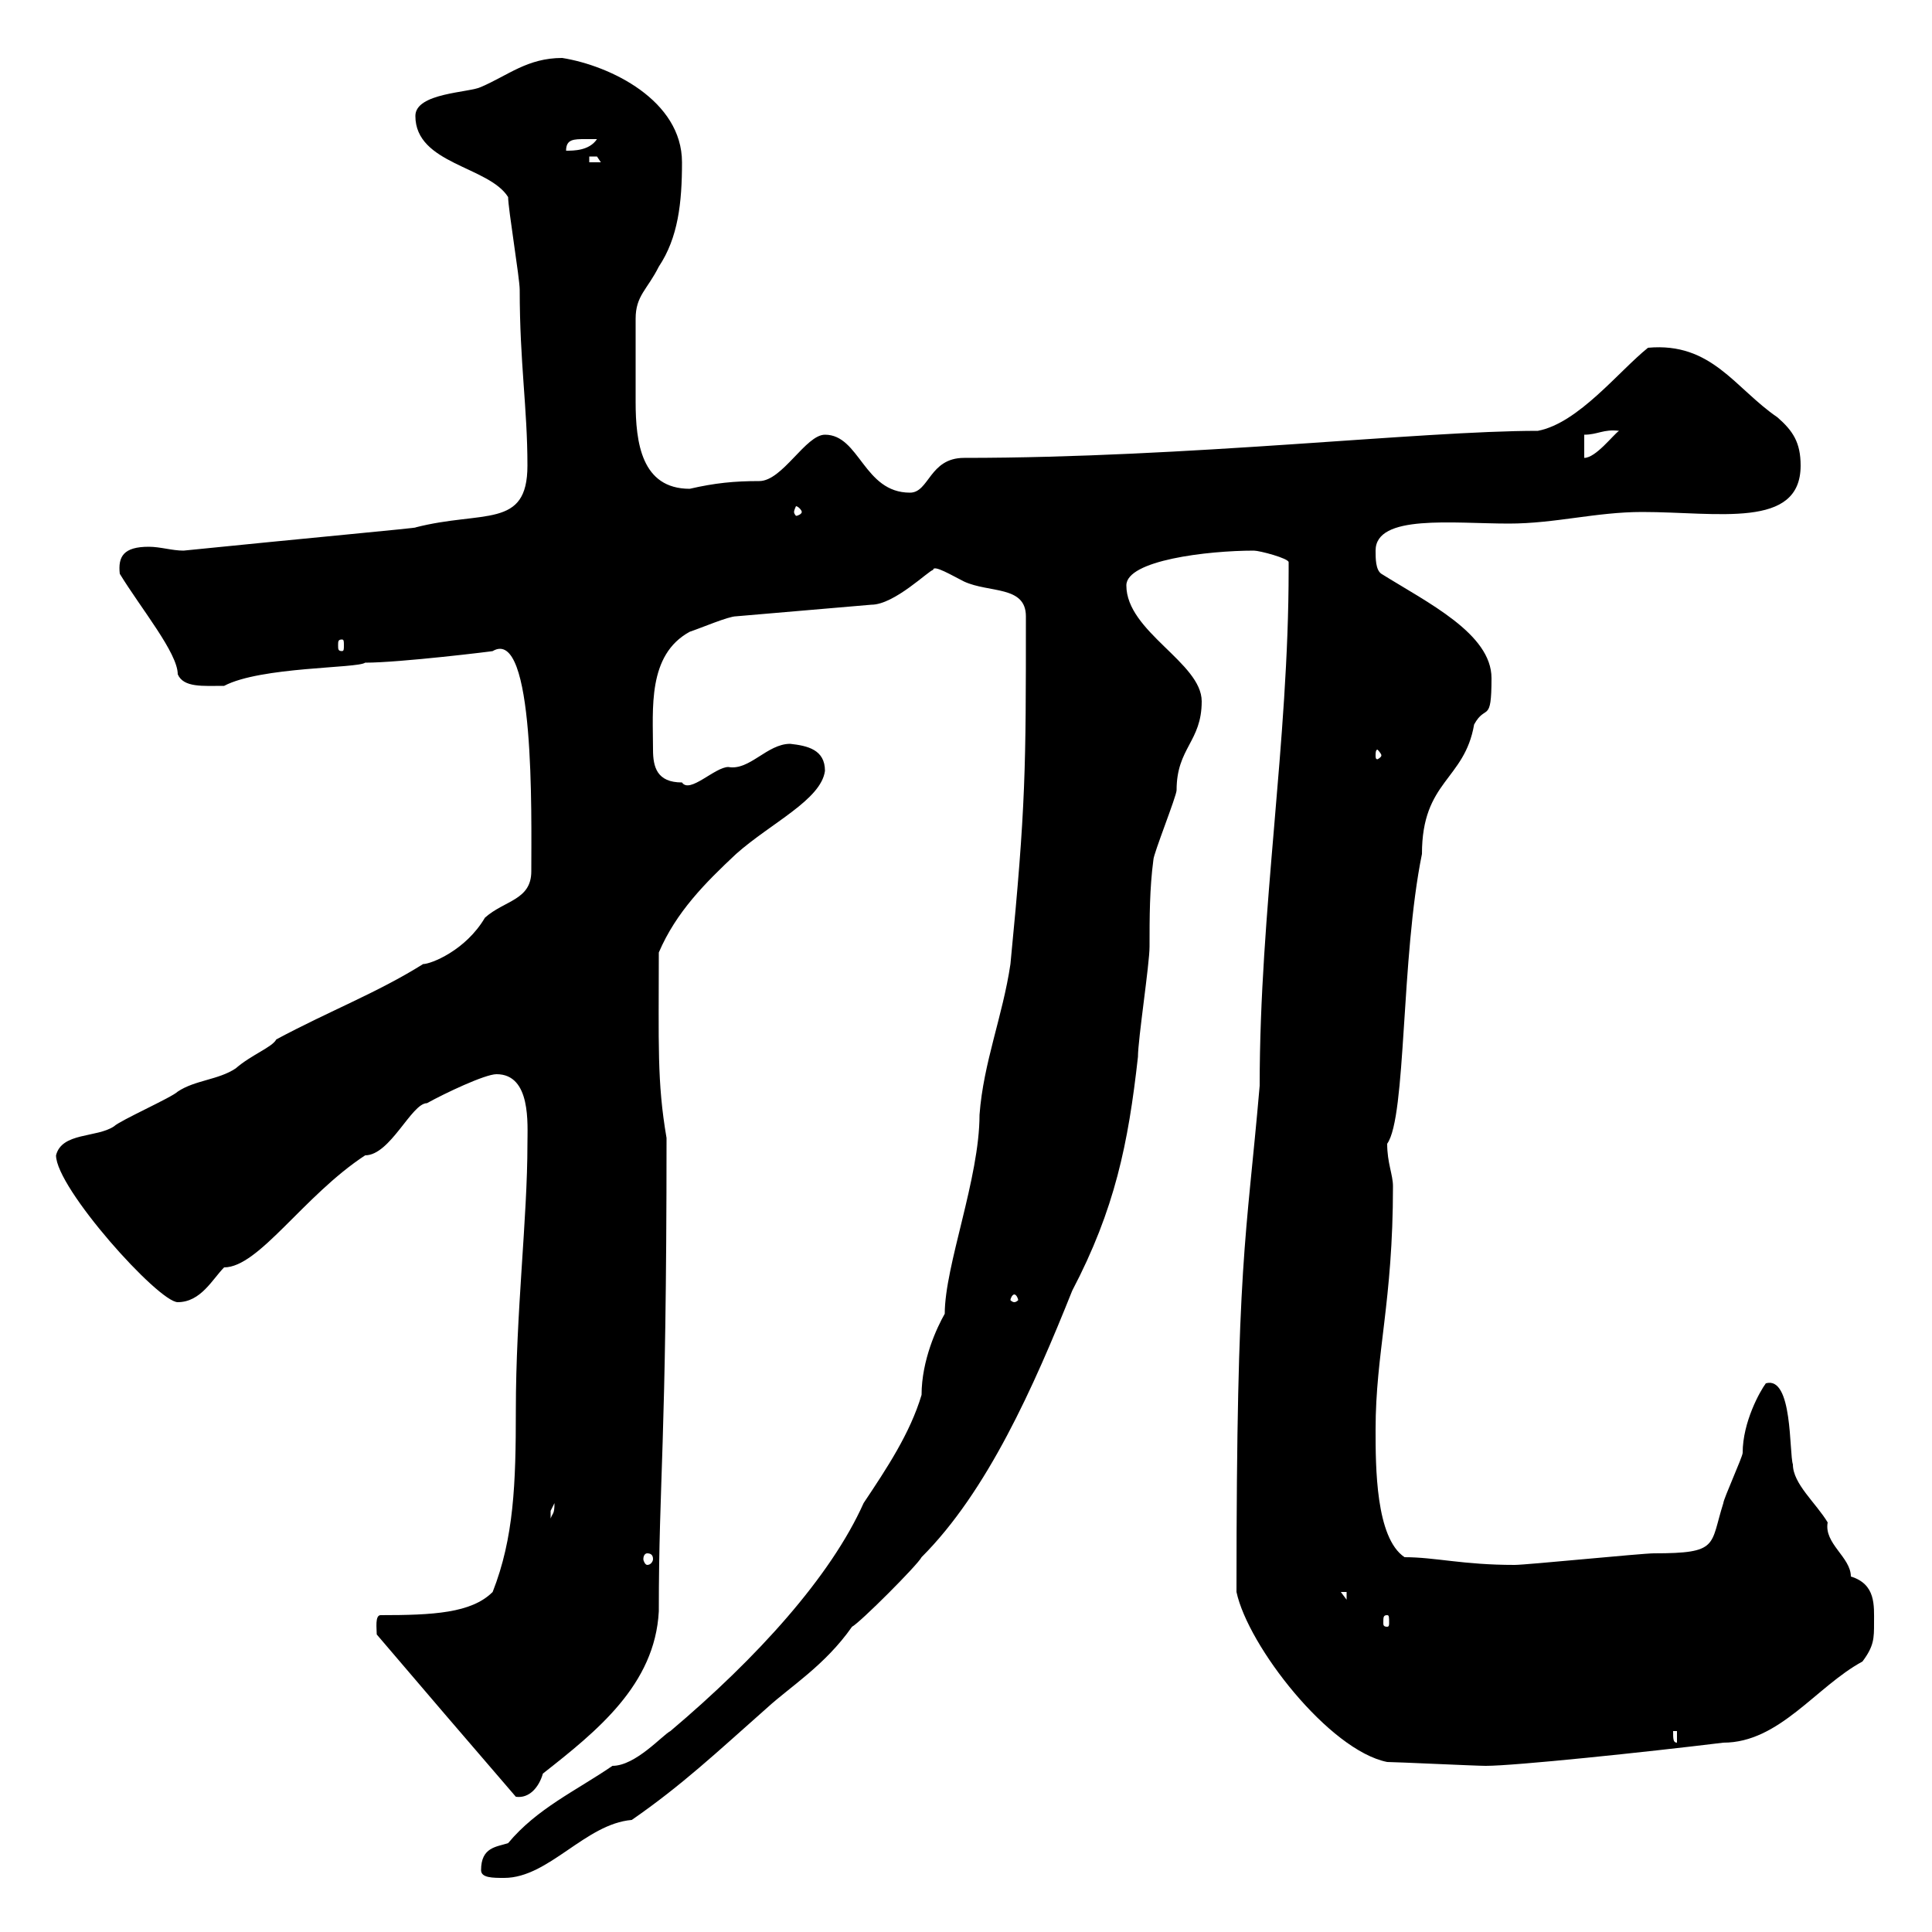 <svg xmlns="http://www.w3.org/2000/svg" xmlns:xlink="http://www.w3.org/1999/xlink" width="300" height="300"><path d="M74.70 290.40C74.70 291.60 76.50 291.60 78.30 291.60C85.20 291.60 90.90 283.20 98.10 282.60C105.90 277.20 111.30 272.10 119.10 265.20C122.70 261.90 128.10 258.60 132.30 252.60C133.50 252 142.50 243 143.10 241.80C153.30 231.60 160.50 215.40 166.50 200.40C173.10 187.80 175.20 177.60 176.70 164.10C176.70 161.40 178.50 149.70 178.50 147C178.50 142.50 178.50 138 179.10 133.50C179.10 132.60 182.70 123.60 182.70 122.70C182.70 116.10 186.60 115.20 186.60 108.90C186.60 102.90 174.90 98.10 174.90 90.90C174.90 87 187.50 85.50 194.70 85.50C195.60 85.50 200.10 86.70 200.10 87.30C200.10 88.50 200.10 88.50 200.10 88.50C200.10 115.20 195.60 141.30 195.60 168.60C193.50 192.90 192 195.30 192 247.20C193.80 255.60 206.40 271.80 215.40 273.60C216.60 273.60 229.20 274.20 230.70 274.20C235.20 274.20 255.30 272.10 267.60 270.60C276.30 270.60 282 261.90 289.20 258C291 255.60 291 254.40 291 252C291 249.30 291.30 246 287.40 244.80C287.40 241.80 283.20 239.70 283.80 236.40C282 233.40 278.40 230.40 278.40 227.40C277.80 225.60 278.40 213.60 274.20 214.80C273.30 216 270.60 220.80 270.60 225.60C270.60 226.20 267.60 232.80 267.60 233.40C265.50 240 267 241.20 256.80 241.20C255 241.20 237 243 235.20 243C227.10 243 222.90 241.80 218.10 241.80C213.60 238.80 213.60 227.70 213.60 222C213.60 210 216.30 202.20 216.30 184.20C216.30 182.40 215.40 180.60 215.40 177.60C218.40 173.40 217.50 148.80 220.80 132.60C220.80 121.20 227.40 121.20 228.90 112.50C230.70 109.20 231.60 112.50 231.60 105.30C231.60 98.40 221.70 93.60 214.50 89.10C213.60 88.50 213.60 86.70 213.60 85.50C213.60 79.80 225.60 81.30 234.30 81.30C241.50 81.30 247.80 79.50 255 79.50C266.70 79.50 279.60 82.20 279.60 72.30C279.60 68.70 278.40 66.90 276 64.80C269.40 60.30 265.80 53.10 255.90 54C251.40 57.60 245.10 65.70 238.80 66.90C220.50 66.90 184.50 71.10 149.70 71.10C144.30 71.10 144.30 76.50 141.30 76.50C134.10 76.50 133.50 67.50 128.10 67.50C125.10 67.50 121.50 74.70 117.90 74.70C114 74.70 111 75 107.10 75.90C99.60 75.90 98.70 68.70 98.70 62.40C98.70 58.20 98.70 52.20 98.70 49.50C98.70 45.90 100.50 45 102.30 41.40C105.30 36.90 105.90 31.50 105.90 25.20C105.90 15.60 94.80 10.20 87.30 9C81.90 9 78.90 11.70 74.70 13.50C72.90 14.40 64.50 14.40 64.50 18C64.50 25.50 75.90 25.80 78.90 30.60C78.90 32.40 80.70 43.20 80.70 45C80.70 56.40 81.90 63.30 81.90 72.30C81.90 82.20 75 79.20 64.50 81.90C65.70 81.90 46.20 83.70 28.50 85.50C26.70 85.50 24.90 84.90 23.10 84.90C19.20 84.90 18.30 86.40 18.60 89.10C21.90 94.50 27.60 101.40 27.60 104.70C28.50 106.80 31.50 106.50 34.80 106.50C40.50 103.50 55.50 103.80 56.70 102.90C62.10 102.90 76.80 101.10 76.50 101.10C83.10 97.20 82.50 126.60 82.50 135.30C82.50 139.80 78.30 139.80 75.30 142.50C72.30 147.60 66.90 149.70 65.70 149.70C58.50 154.20 51.30 156.90 42.90 161.40C42.30 162.60 39 163.80 36.60 165.90C33.90 167.70 30.30 167.70 27.60 169.50C26.70 170.40 18.60 174 17.70 174.90C15 176.70 9.60 175.80 8.70 179.40C8.70 184.50 24.60 202.20 27.60 202.20C31.20 202.20 33 198.60 34.80 196.80C40.20 196.80 47.10 185.70 56.70 179.40C60.60 179.40 63.90 171.30 66.30 171.30C69 169.80 75.30 166.80 77.10 166.80C82.50 166.80 81.90 174.60 81.90 177.60C81.90 189.30 80.10 203.70 80.10 219C80.10 230.40 79.80 238.80 76.50 247.20C73.20 250.50 67.20 250.80 59.10 250.80C58.20 250.80 58.50 252.90 58.50 253.80C65.40 261.90 72.60 270.30 80.10 279C82.20 279.30 83.70 277.50 84.30 275.40C92.70 268.80 101.70 261.60 102.30 250.20C102.30 229.50 103.50 225 103.50 176.70C102 168 102.30 162 102.30 147.90C105 141.60 109.50 137.10 114.30 132.60C119.70 127.80 127.50 124.20 128.10 119.70C128.10 116.40 125.40 115.80 122.70 115.50C119.10 115.50 116.40 119.70 113.10 119.10C111 119.10 107.10 123.30 105.90 121.50C102 121.50 101.40 119.10 101.40 116.40C101.40 110.10 100.50 101.70 107.10 98.10C108.90 97.50 113.10 95.70 114.30 95.70L135.30 93.90C138.90 93.90 144.30 88.50 144.90 88.50C144.90 87.60 147.90 89.40 149.70 90.30C153.60 92.10 159.30 90.90 159.30 95.70C159.30 119.40 159.30 125.10 156.90 149.70C155.70 157.80 152.70 165 152.10 173.10C152.10 183 146.70 196.50 146.70 204C145.50 206.10 143.10 211.20 143.10 216.60C141.30 222.60 137.70 228 134.10 233.40C129 244.80 117.60 257.40 104.10 268.80C102.90 269.40 98.70 274.20 95.10 274.20C89.40 278.10 83.40 280.80 78.90 286.20C77.10 286.80 74.70 286.80 74.70 290.40ZM259.80 268.80L260.40 268.80L260.40 270.60C259.80 270.60 259.80 270 259.80 268.80ZM215.40 250.80C215.70 250.80 215.70 251.10 215.70 252C215.70 252.30 215.70 252.60 215.40 252.60C214.80 252.60 214.80 252.30 214.80 252C214.80 251.10 214.80 250.80 215.40 250.80ZM208.20 247.20L209.10 247.20L209.10 248.40ZM100.50 241.20C101.10 241.20 101.40 241.50 101.40 242.10C101.40 242.40 101.10 243 100.50 243C100.20 243 99.90 242.40 99.90 242.10C99.90 241.50 100.20 241.20 100.50 241.20ZM86.10 233.40C86.10 235.20 85.80 234.90 85.50 235.80C85.50 235.80 85.50 235.80 85.50 234.60C85.50 234.60 86.10 233.40 86.10 233.40ZM157.50 201C157.80 201 158.10 201.60 158.10 201.90C158.10 201.90 157.80 202.20 157.50 202.20C157.20 202.20 156.90 201.90 156.90 201.90C156.90 201.60 157.20 201 157.50 201ZM214.50 117.30C214.50 117.60 213.90 117.90 213.90 117.90C213.60 117.90 213.60 117.60 213.60 117.30C213.60 117 213.60 116.40 213.90 116.40C213.90 116.40 214.50 117 214.50 117.30ZM53.10 99.30C53.40 99.30 53.40 99.60 53.40 100.20C53.40 100.80 53.40 101.10 53.10 101.10C52.50 101.10 52.50 100.80 52.50 100.20C52.50 99.60 52.50 99.30 53.10 99.30ZM124.50 79.50C124.50 79.80 123.90 80.10 123.60 80.10C123.60 80.10 123.30 79.80 123.30 79.50C123.30 79.20 123.60 78.60 123.60 78.60C123.90 78.60 124.50 79.20 124.50 79.50ZM246 67.50C248.10 67.50 249 66.60 251.40 66.90C250.50 67.50 247.80 71.10 246 71.10ZM91.50 24.30C91.50 24.30 91.50 24.30 92.70 24.30C92.70 24.30 93.30 25.20 93.30 25.20L91.50 25.20ZM90.90 21.60C90.90 21.60 92.70 21.60 92.70 21.60C91.50 23.40 89.10 23.40 87.90 23.40C87.90 21.60 89.10 21.60 90.90 21.60Z"/></svg>